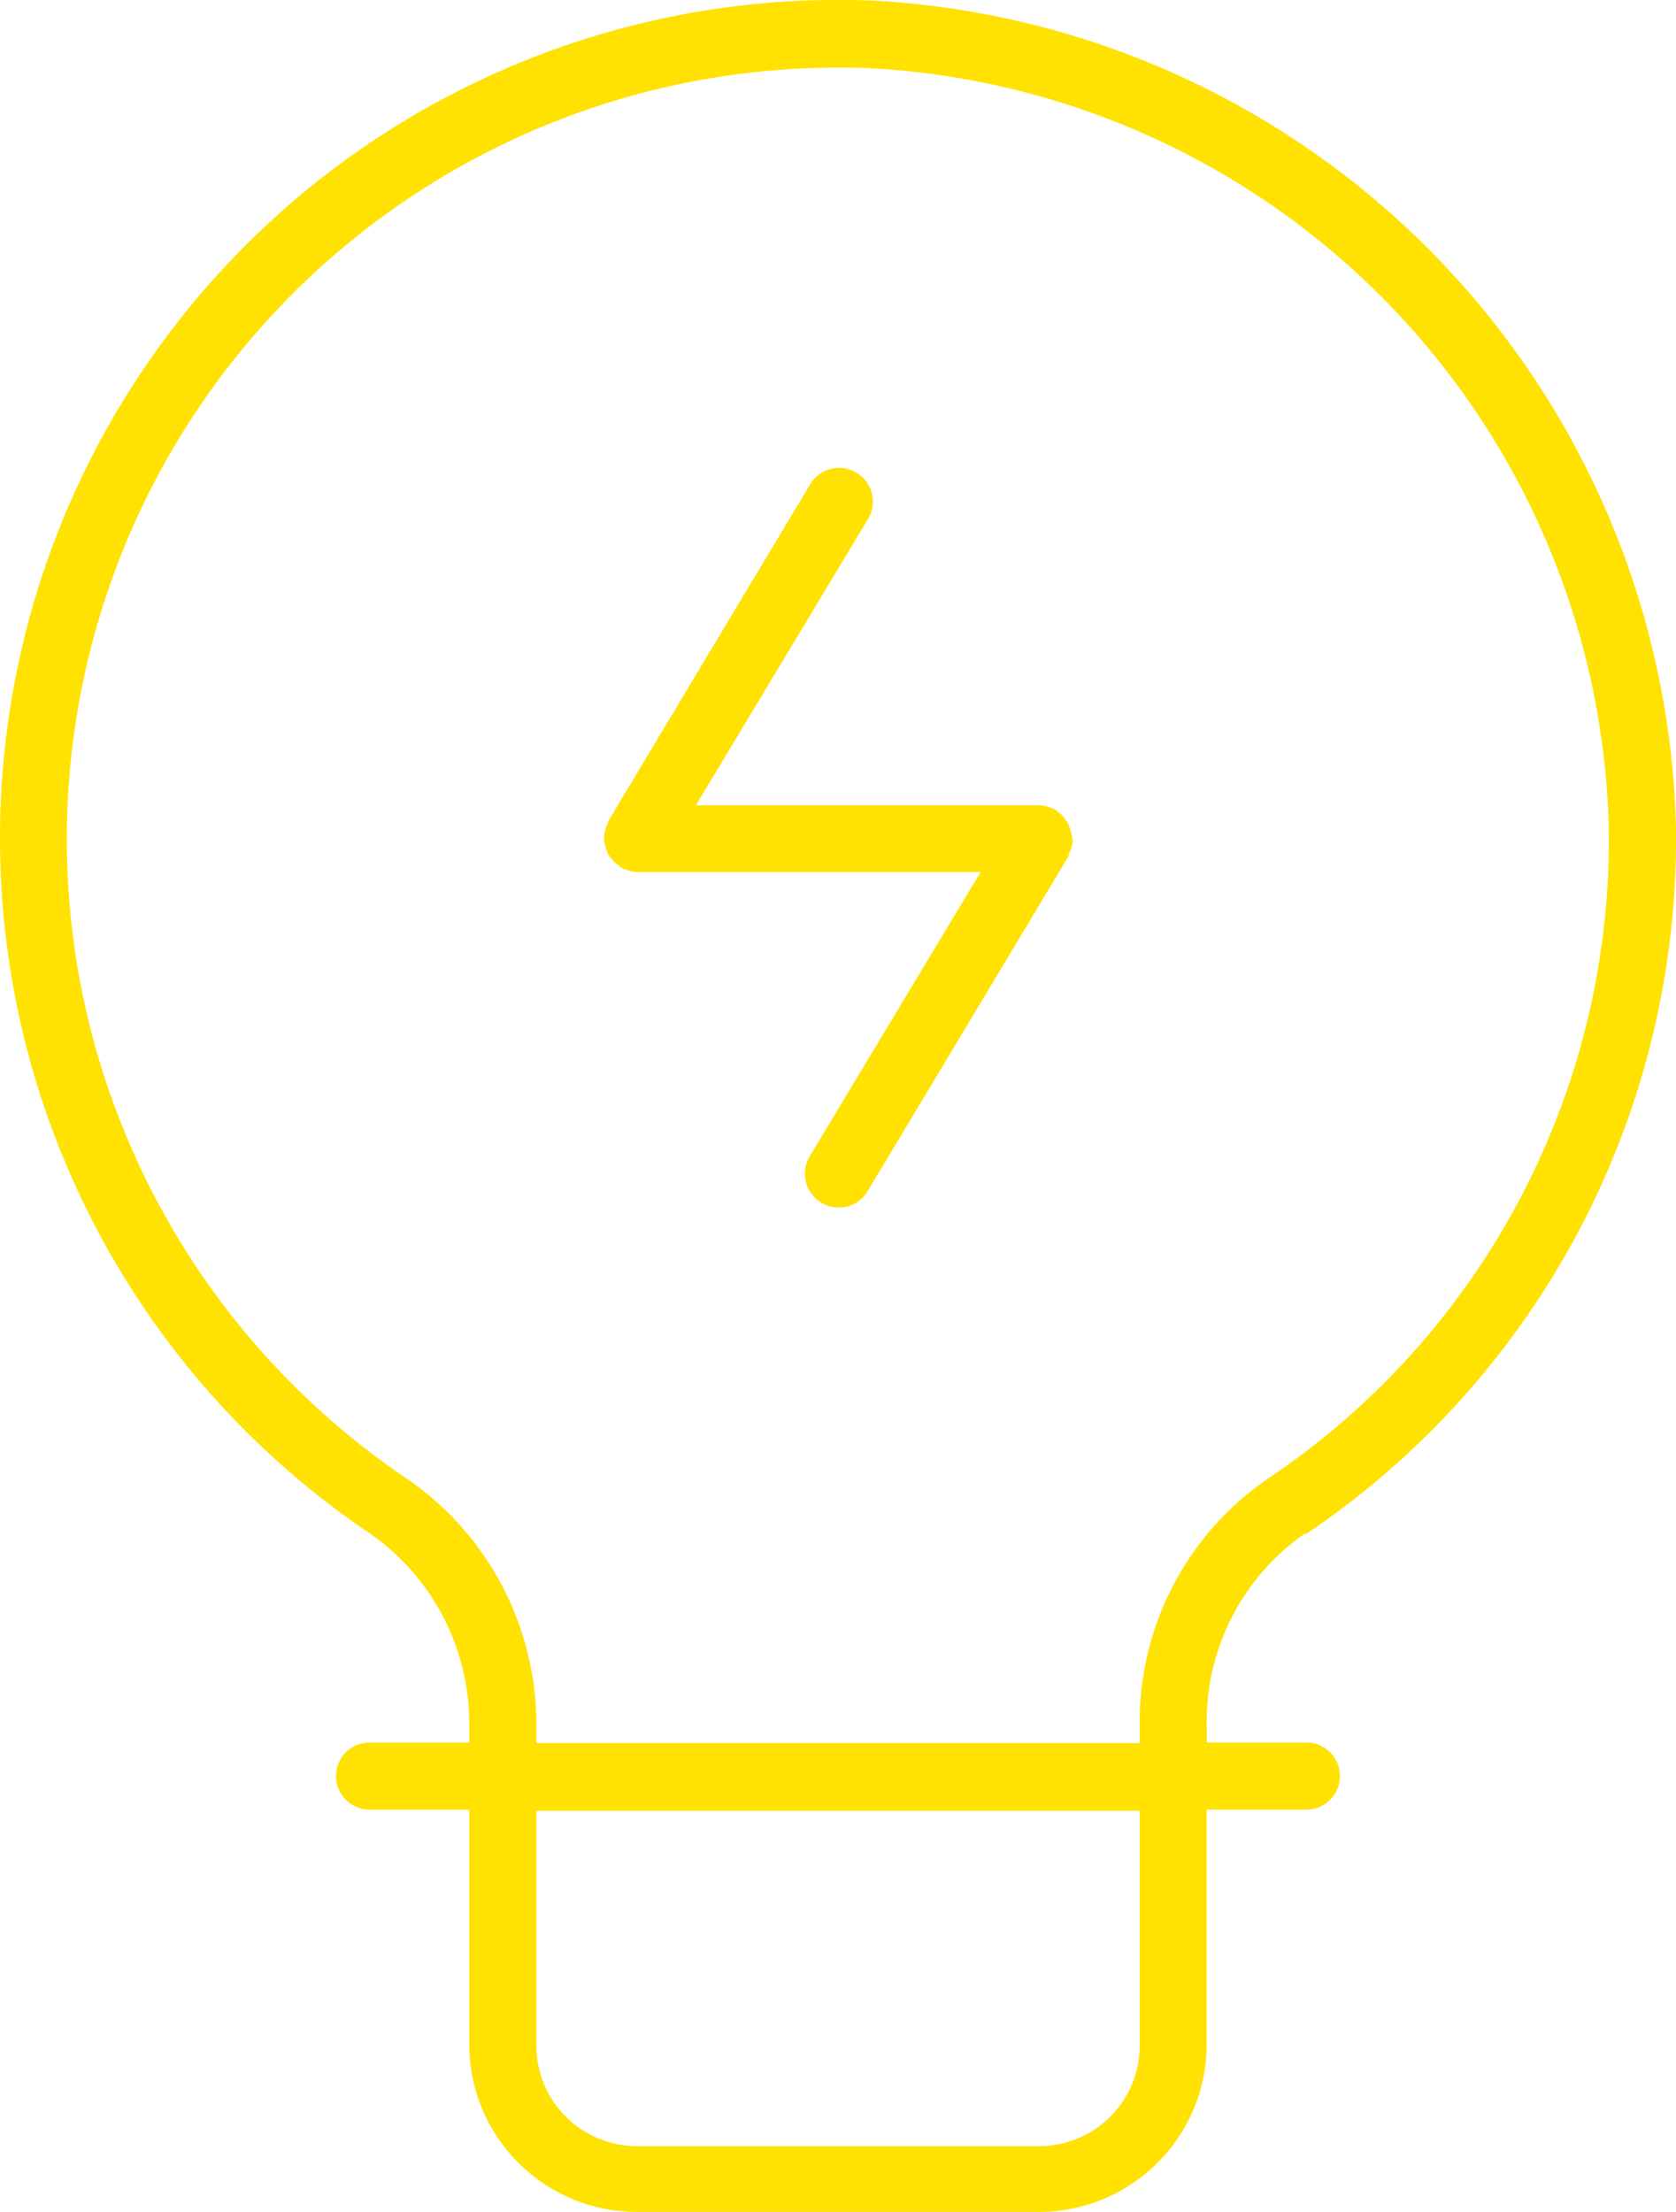 <svg xmlns="http://www.w3.org/2000/svg" width="69.45" height="91.643" viewBox="0 0 69.45 91.643">
  <g id="noun-smart-energy-7379819" transform="translate(-15.273 -4.143)">
    <path id="Path_4" data-name="Path 4" d="M69.359,67.723A34.7,34.7,0,0,0,84.718,38.278,35.179,35.179,0,0,0,51.468,4.169,34.732,34.732,0,0,0,30.55,67.642a9.593,9.593,0,0,1,4.168,7.945v.75H30.55a1.391,1.391,0,0,0,0,2.781h4.168v9.723a6.948,6.948,0,0,0,6.945,6.945H58.331a6.948,6.948,0,0,0,6.945-6.945V79.118h4.168a1.391,1.391,0,0,0,0-2.781H65.277v-.75a9.5,9.5,0,0,1,4.082-7.918ZM62.5,88.891a4.162,4.162,0,0,1-4.168,4.168H41.664A4.162,4.162,0,0,1,37.5,88.891V79.168h25v9.723Zm-25-12.5v-.75a12.351,12.351,0,0,0-5.391-10.25A31.963,31.963,0,0,1,50,6.945c.445,0,.918,0,1.359.027A32.342,32.342,0,0,1,81.936,38.332,31.854,31.854,0,0,1,67.8,65.414a12.217,12.217,0,0,0-5.3,10.195v.75h-25Zm22.223-37.5v.055a1.254,1.254,0,0,1-.168.582v.082L51.223,53.5a1.35,1.35,0,0,1-1.2.668,1.334,1.334,0,0,1-.723-.2,1.4,1.4,0,0,1-.473-1.918l7.082-11.777H41.691a1.64,1.64,0,0,1-.641-.168A.3.3,0,0,1,40.91,40a1.428,1.428,0,0,1-.359-.359c0-.027-.055-.055-.082-.082V39.5A1.577,1.577,0,0,1,40.3,38.9v-.055a1.254,1.254,0,0,1,.168-.582v-.082L48.8,24.286a1.4,1.4,0,1,1,2.391,1.445L44.109,37.508H58.332a1.64,1.64,0,0,1,.641.168.3.3,0,0,1,.141.109,1.011,1.011,0,0,1,.332.359c0,.027.055.055.082.082v.055a1.577,1.577,0,0,1,.168.609Z" fill="#ffe202"/>
  </g>
</svg>
